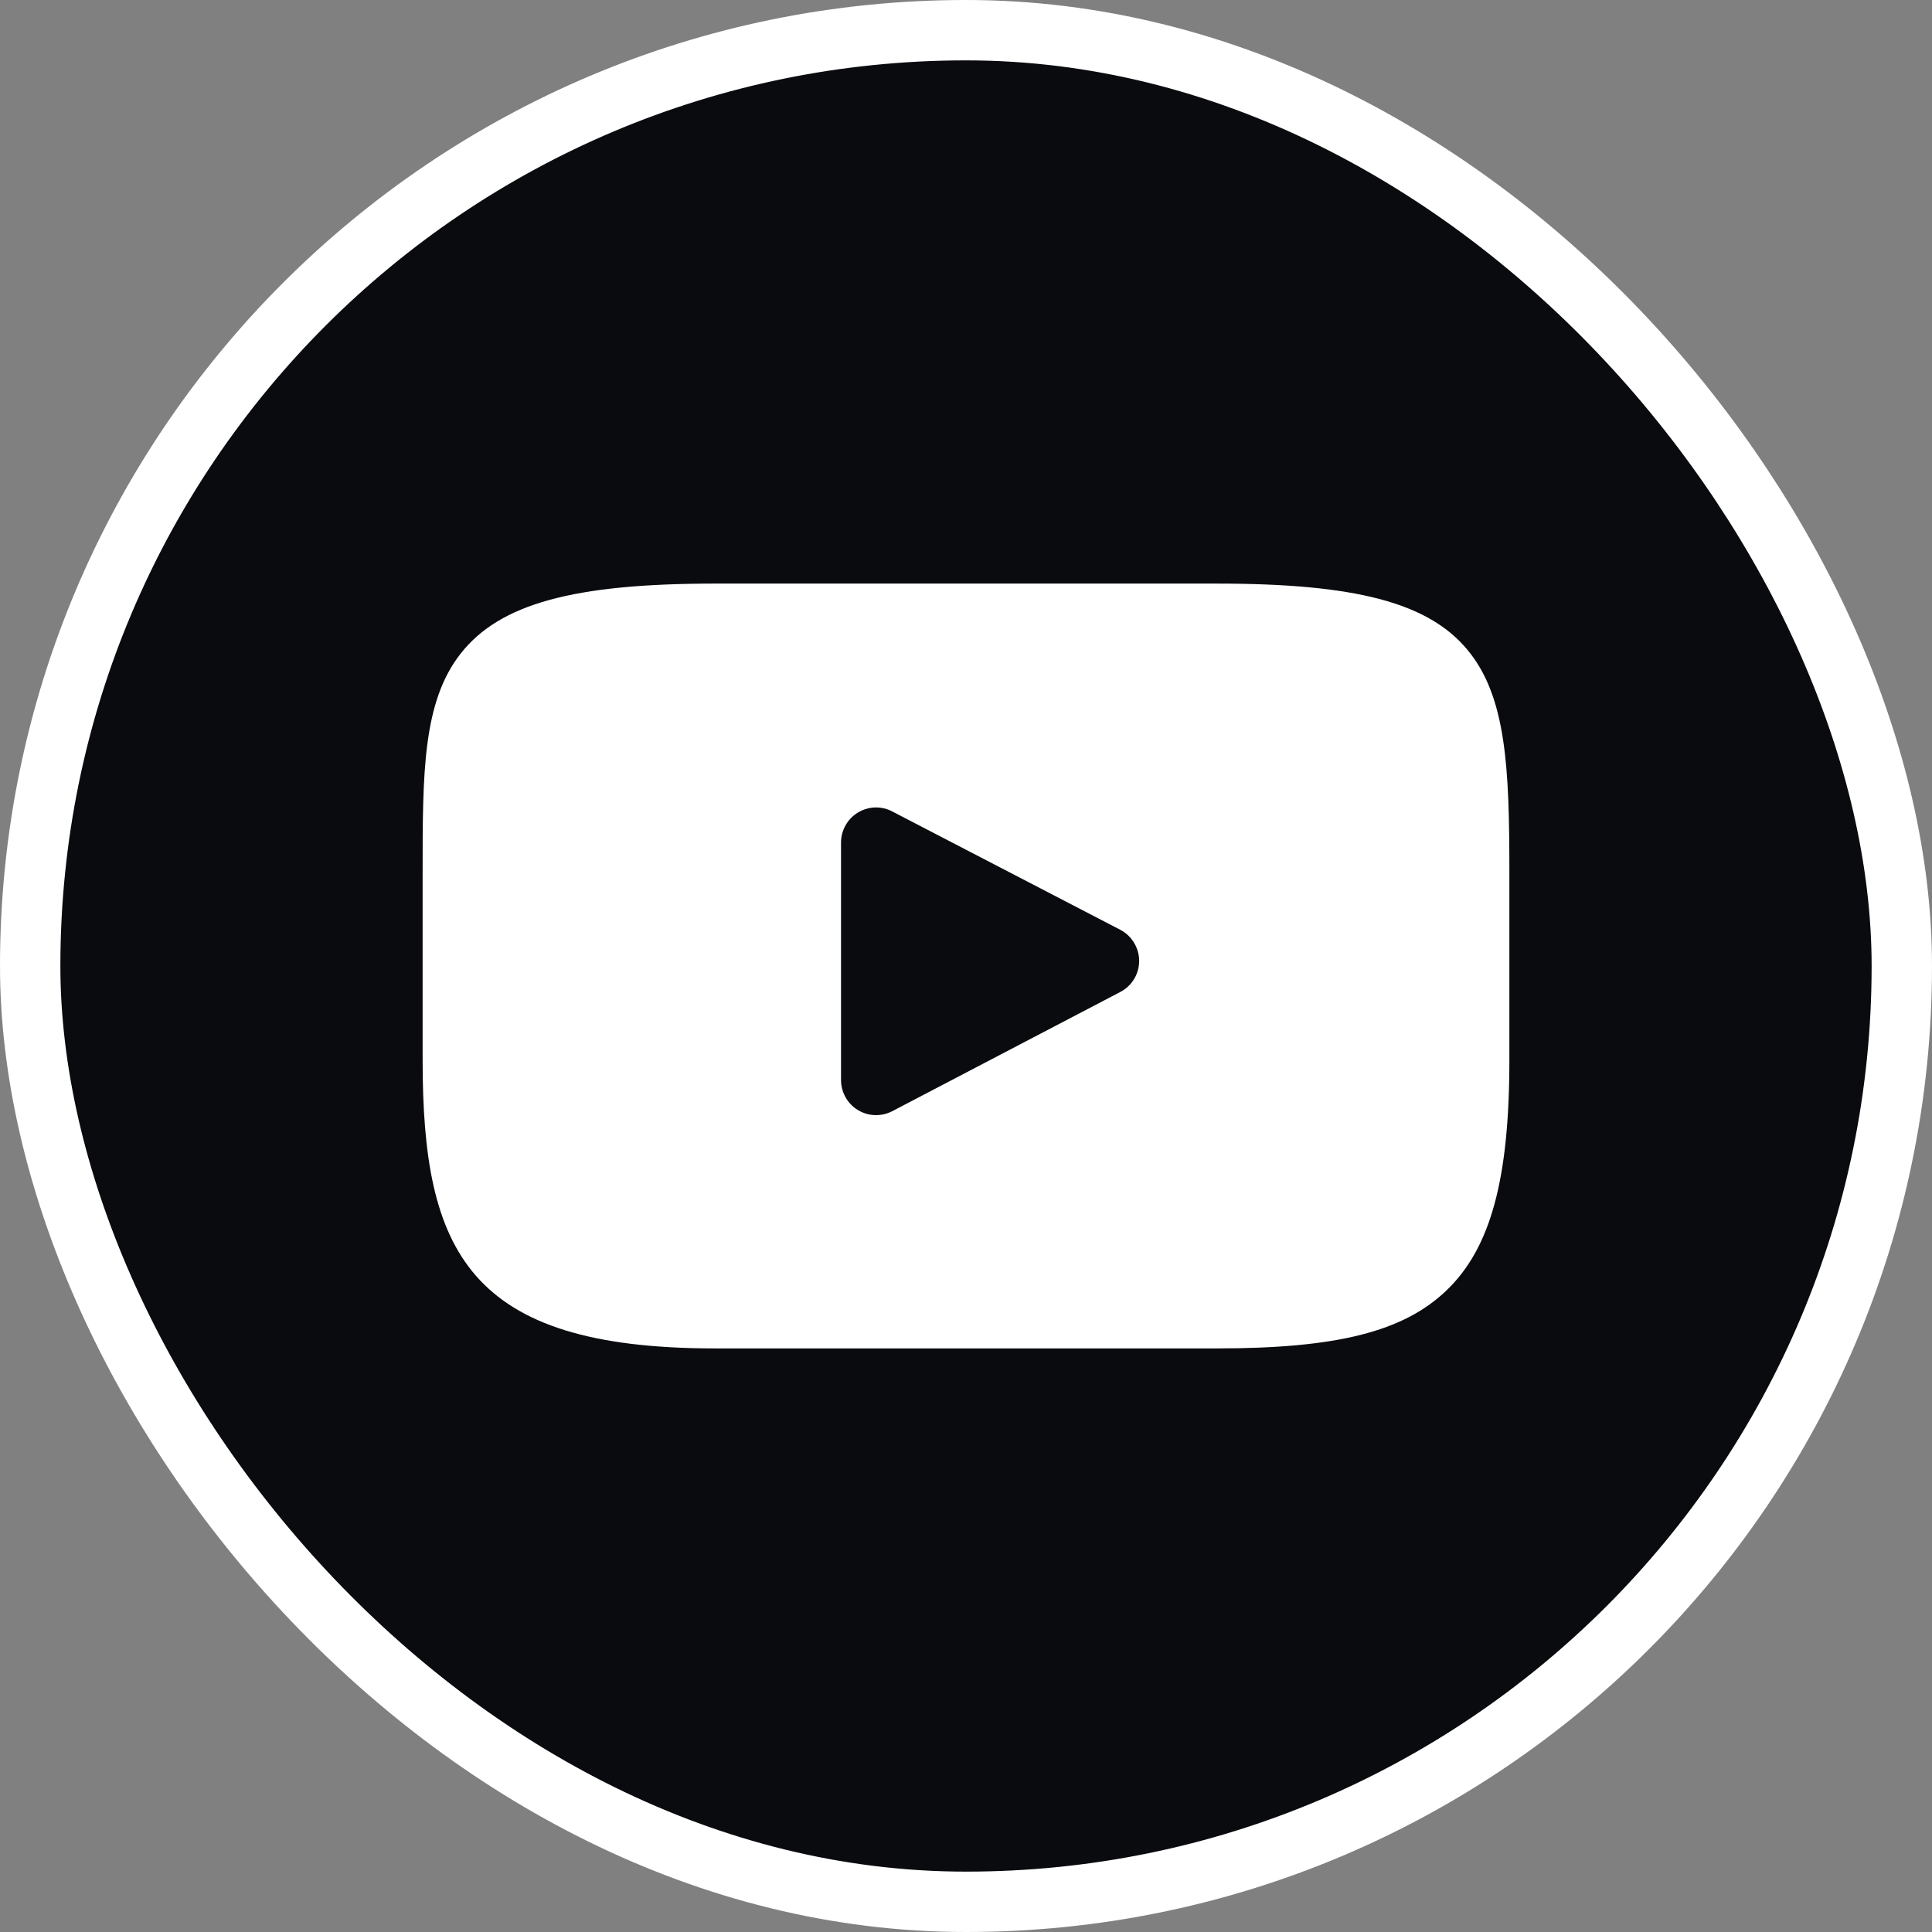 <svg width="32" height="32" viewBox="0 0 32 32" fill="none" xmlns="http://www.w3.org/2000/svg">
<rect x="0" y="0" width="32" height="32" fill="#808080" stroke="none"/>
<rect x="0.5" y="0.5" width="31" height="31" rx="15.5" fill="#0A0B0F"/>
<rect x="0.5" y="0.5" width="31" height="31" rx="15.5" stroke="white"/>
<g clip-path="url(#clip0_170_13606)">
<path d="M24.298 10.754C23.649 9.981 22.449 9.666 20.158 9.666H11.842C9.498 9.666 8.278 10.002 7.631 10.824C7 11.626 7 12.807 7 14.442V17.558C7 20.726 7.749 22.334 11.842 22.334H20.158C22.145 22.334 23.246 22.056 23.958 21.374C24.688 20.675 25 19.534 25 17.558V14.442C25 12.718 24.951 11.53 24.298 10.754ZM18.556 16.43L14.78 18.404C14.691 18.45 14.592 18.473 14.492 18.47C14.393 18.467 14.295 18.438 14.21 18.386C14.124 18.334 14.054 18.262 14.005 18.174C13.956 18.087 13.93 17.989 13.93 17.889V13.955C13.93 13.855 13.956 13.757 14.005 13.67C14.054 13.583 14.124 13.51 14.209 13.459C14.294 13.407 14.392 13.378 14.491 13.374C14.591 13.371 14.69 13.393 14.778 13.44L18.555 15.4C18.649 15.449 18.728 15.523 18.783 15.614C18.838 15.705 18.868 15.809 18.868 15.915C18.868 16.021 18.839 16.125 18.784 16.216C18.729 16.307 18.65 16.381 18.556 16.43Z" fill="white"/>
</g>
<defs>
<clipPath id="clip0_170_13606">
<rect width="18" height="18" fill="white" transform="translate(7 7)"/>
</clipPath>
</defs>
</svg>
